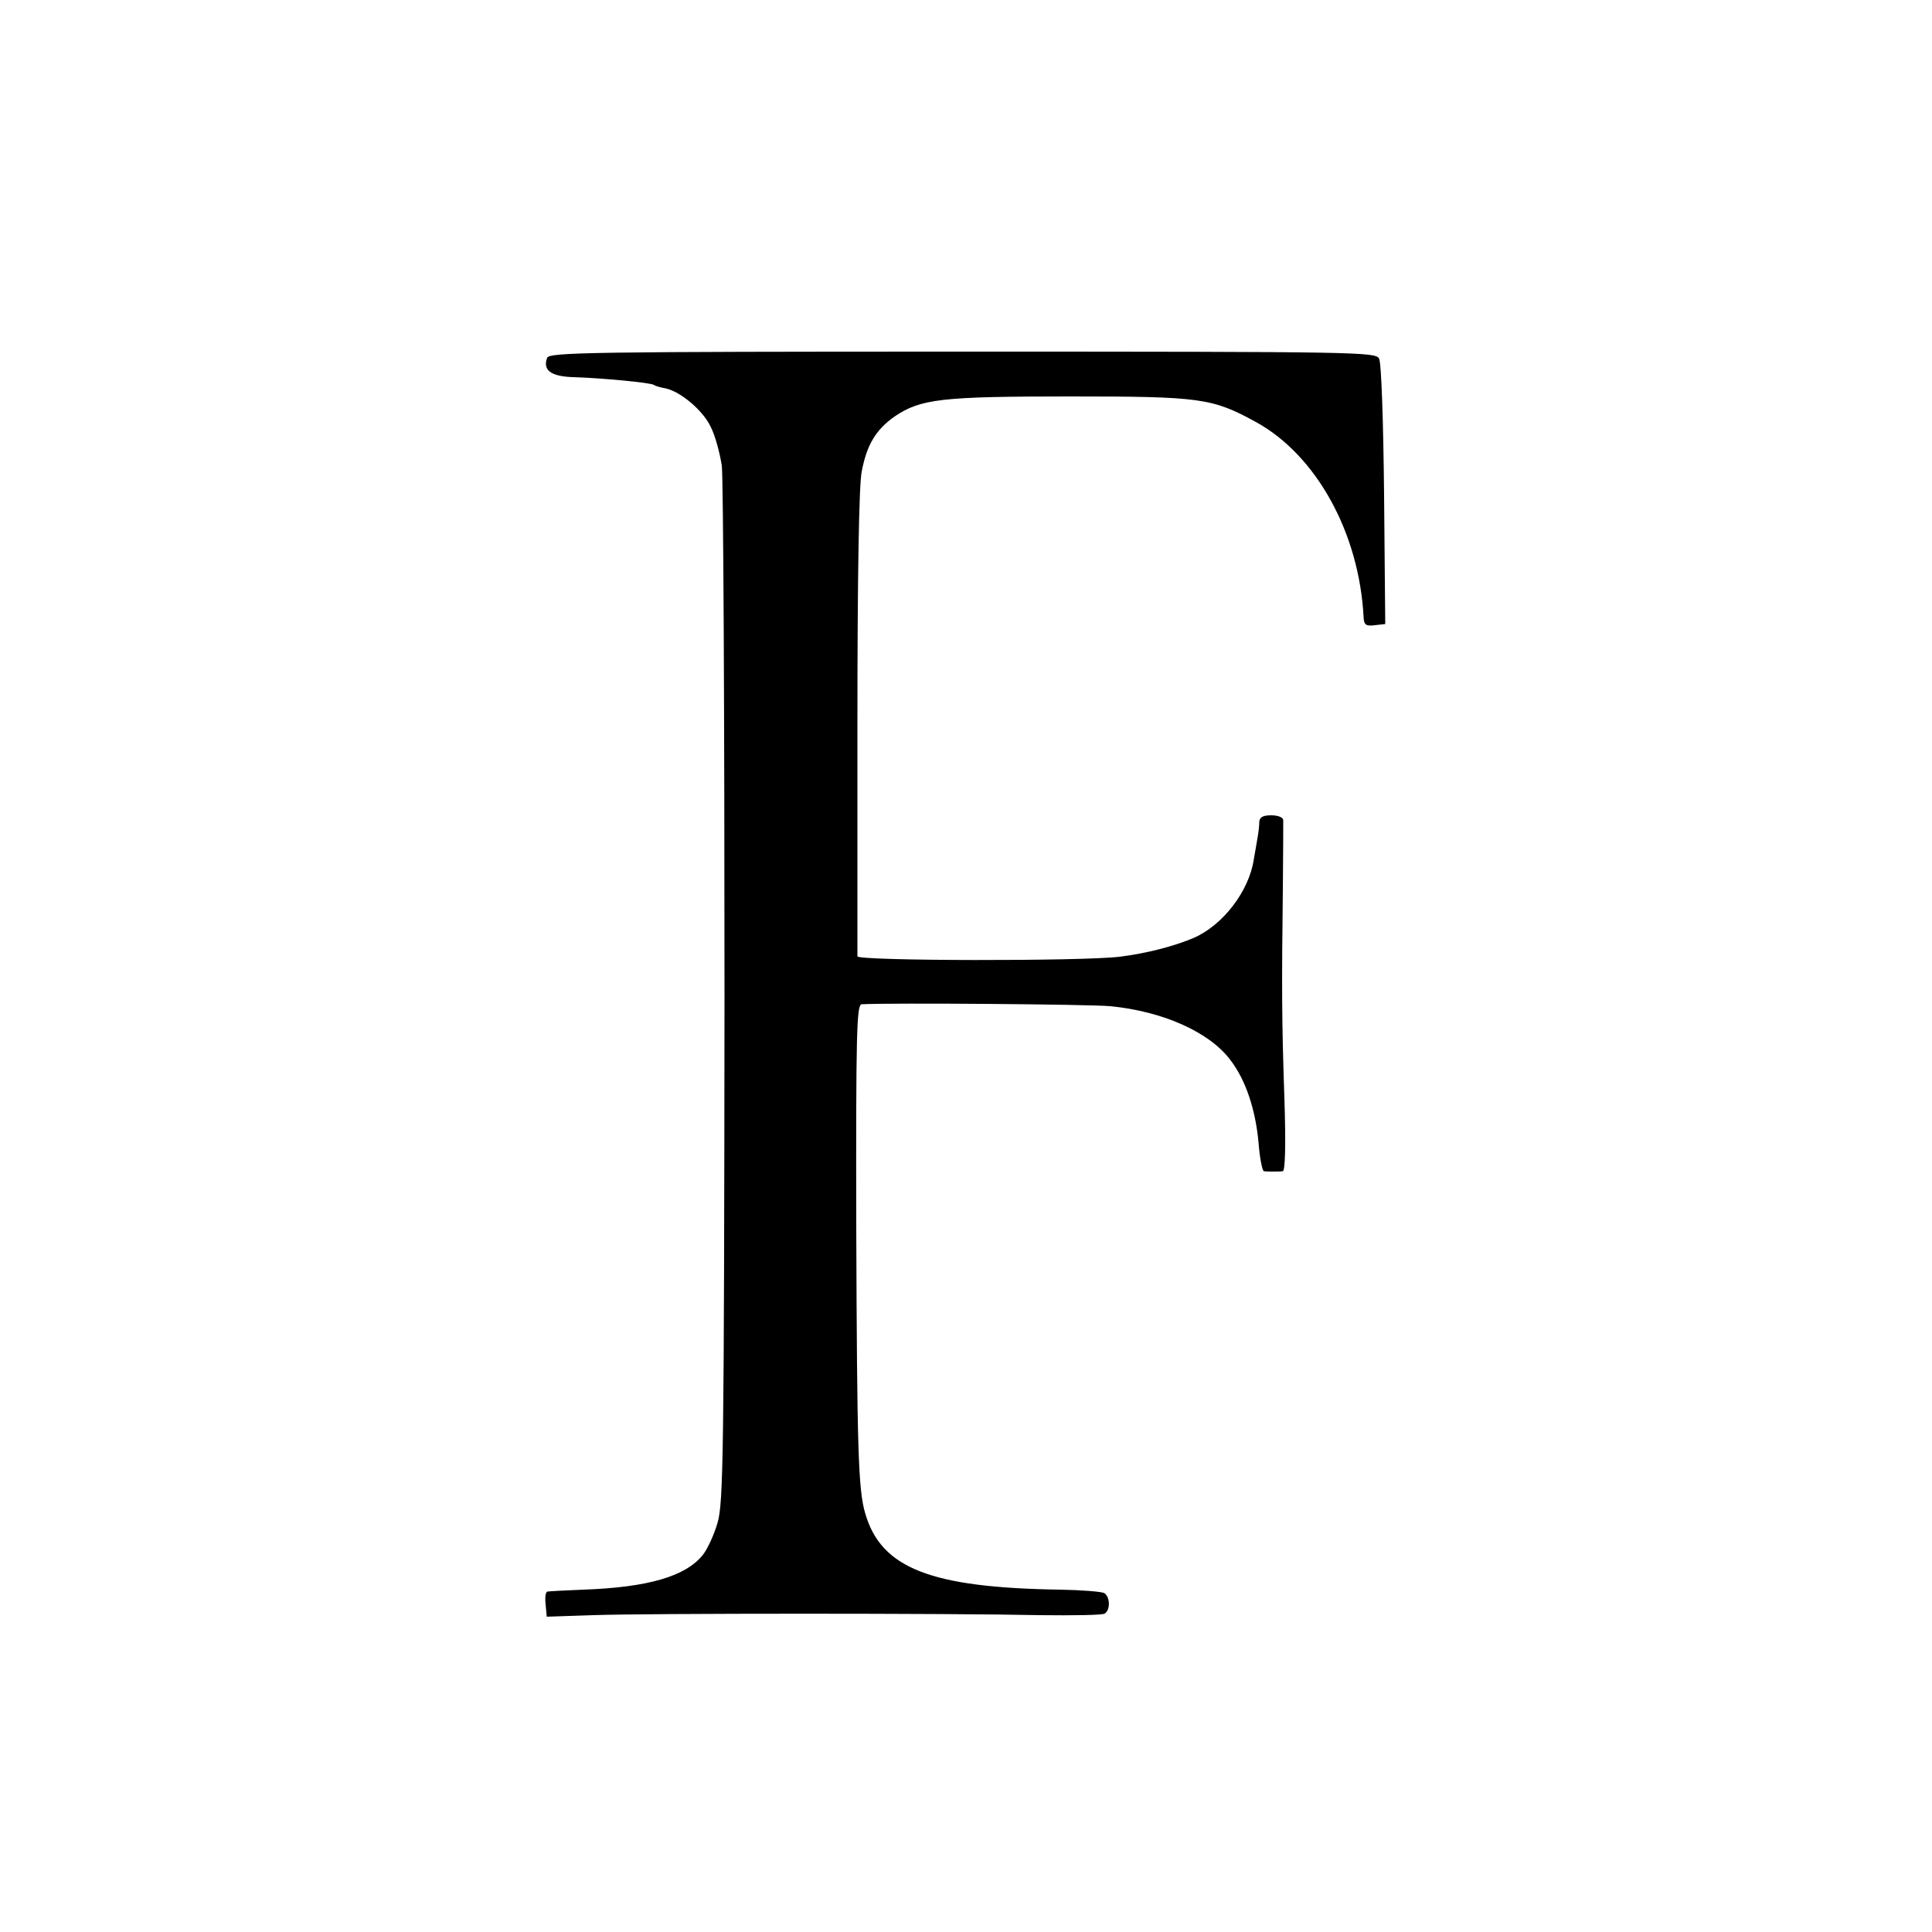 <?xml version="1.0" standalone="no"?>
<!DOCTYPE svg PUBLIC "-//W3C//DTD SVG 20010904//EN"
 "http://www.w3.org/TR/2001/REC-SVG-20010904/DTD/svg10.dtd">
<svg version="1.0" xmlns="http://www.w3.org/2000/svg"
 width="500pt" height="500pt" viewBox="0 0 500 500"
 preserveAspectRatio="xMidYMid meet">
<g transform="translate(0,500) scale(0.1,-0.1)"
fill="#000000" stroke="none">
<path d="M1416 4074 c-12 -32 10 -48 66 -50 72 -2 200 -14 210 -20 4 -3 18 -7
30 -9 39 -8 97 -57 117 -99 12 -23 24 -69 29 -101 4 -33 7 -649 7 -1370 -1
-1193 -3 -1315 -18 -1366 -9 -31 -26 -68 -38 -83 -44 -55 -140 -84 -309 -90
-47 -2 -89 -4 -93 -5 -5 0 -7 -15 -5 -33 l3 -32 120 4 c141 5 930 5 1156 0 86
-1 161 0 168 4 15 10 14 43 -1 53 -7 4 -59 8 -114 9 -335 5 -464 55 -505 198
-18 61 -21 168 -23 739 -1 506 1 577 14 578 76 4 590 0 643 -5 136 -13 257
-67 311 -139 40 -52 65 -128 73 -213 3 -41 10 -75 14 -75 5 -1 16 -1 24 -1 8
0 19 0 25 1 6 1 8 68 4 189 -7 203 -7 290 -4 542 1 91 1 171 1 178 -1 7 -14
12 -31 12 -22 0 -30 -5 -31 -17 0 -10 -2 -27 -4 -38 -2 -11 -6 -37 -10 -58
-12 -83 -80 -171 -155 -204 -52 -22 -121 -40 -192 -49 -99 -12 -678 -11 -679
1 0 5 0 278 0 605 0 378 4 615 11 649 13 70 37 109 85 143 68 46 122 52 455
52 336 0 367 -4 480 -66 157 -86 268 -288 279 -506 1 -19 6 -23 29 -20 l27 3
-3 334 c-2 194 -7 342 -13 353 -9 17 -50 18 -1078 18 -967 0 -1069 -2 -1075
-16z"/>
</g>
</svg>
